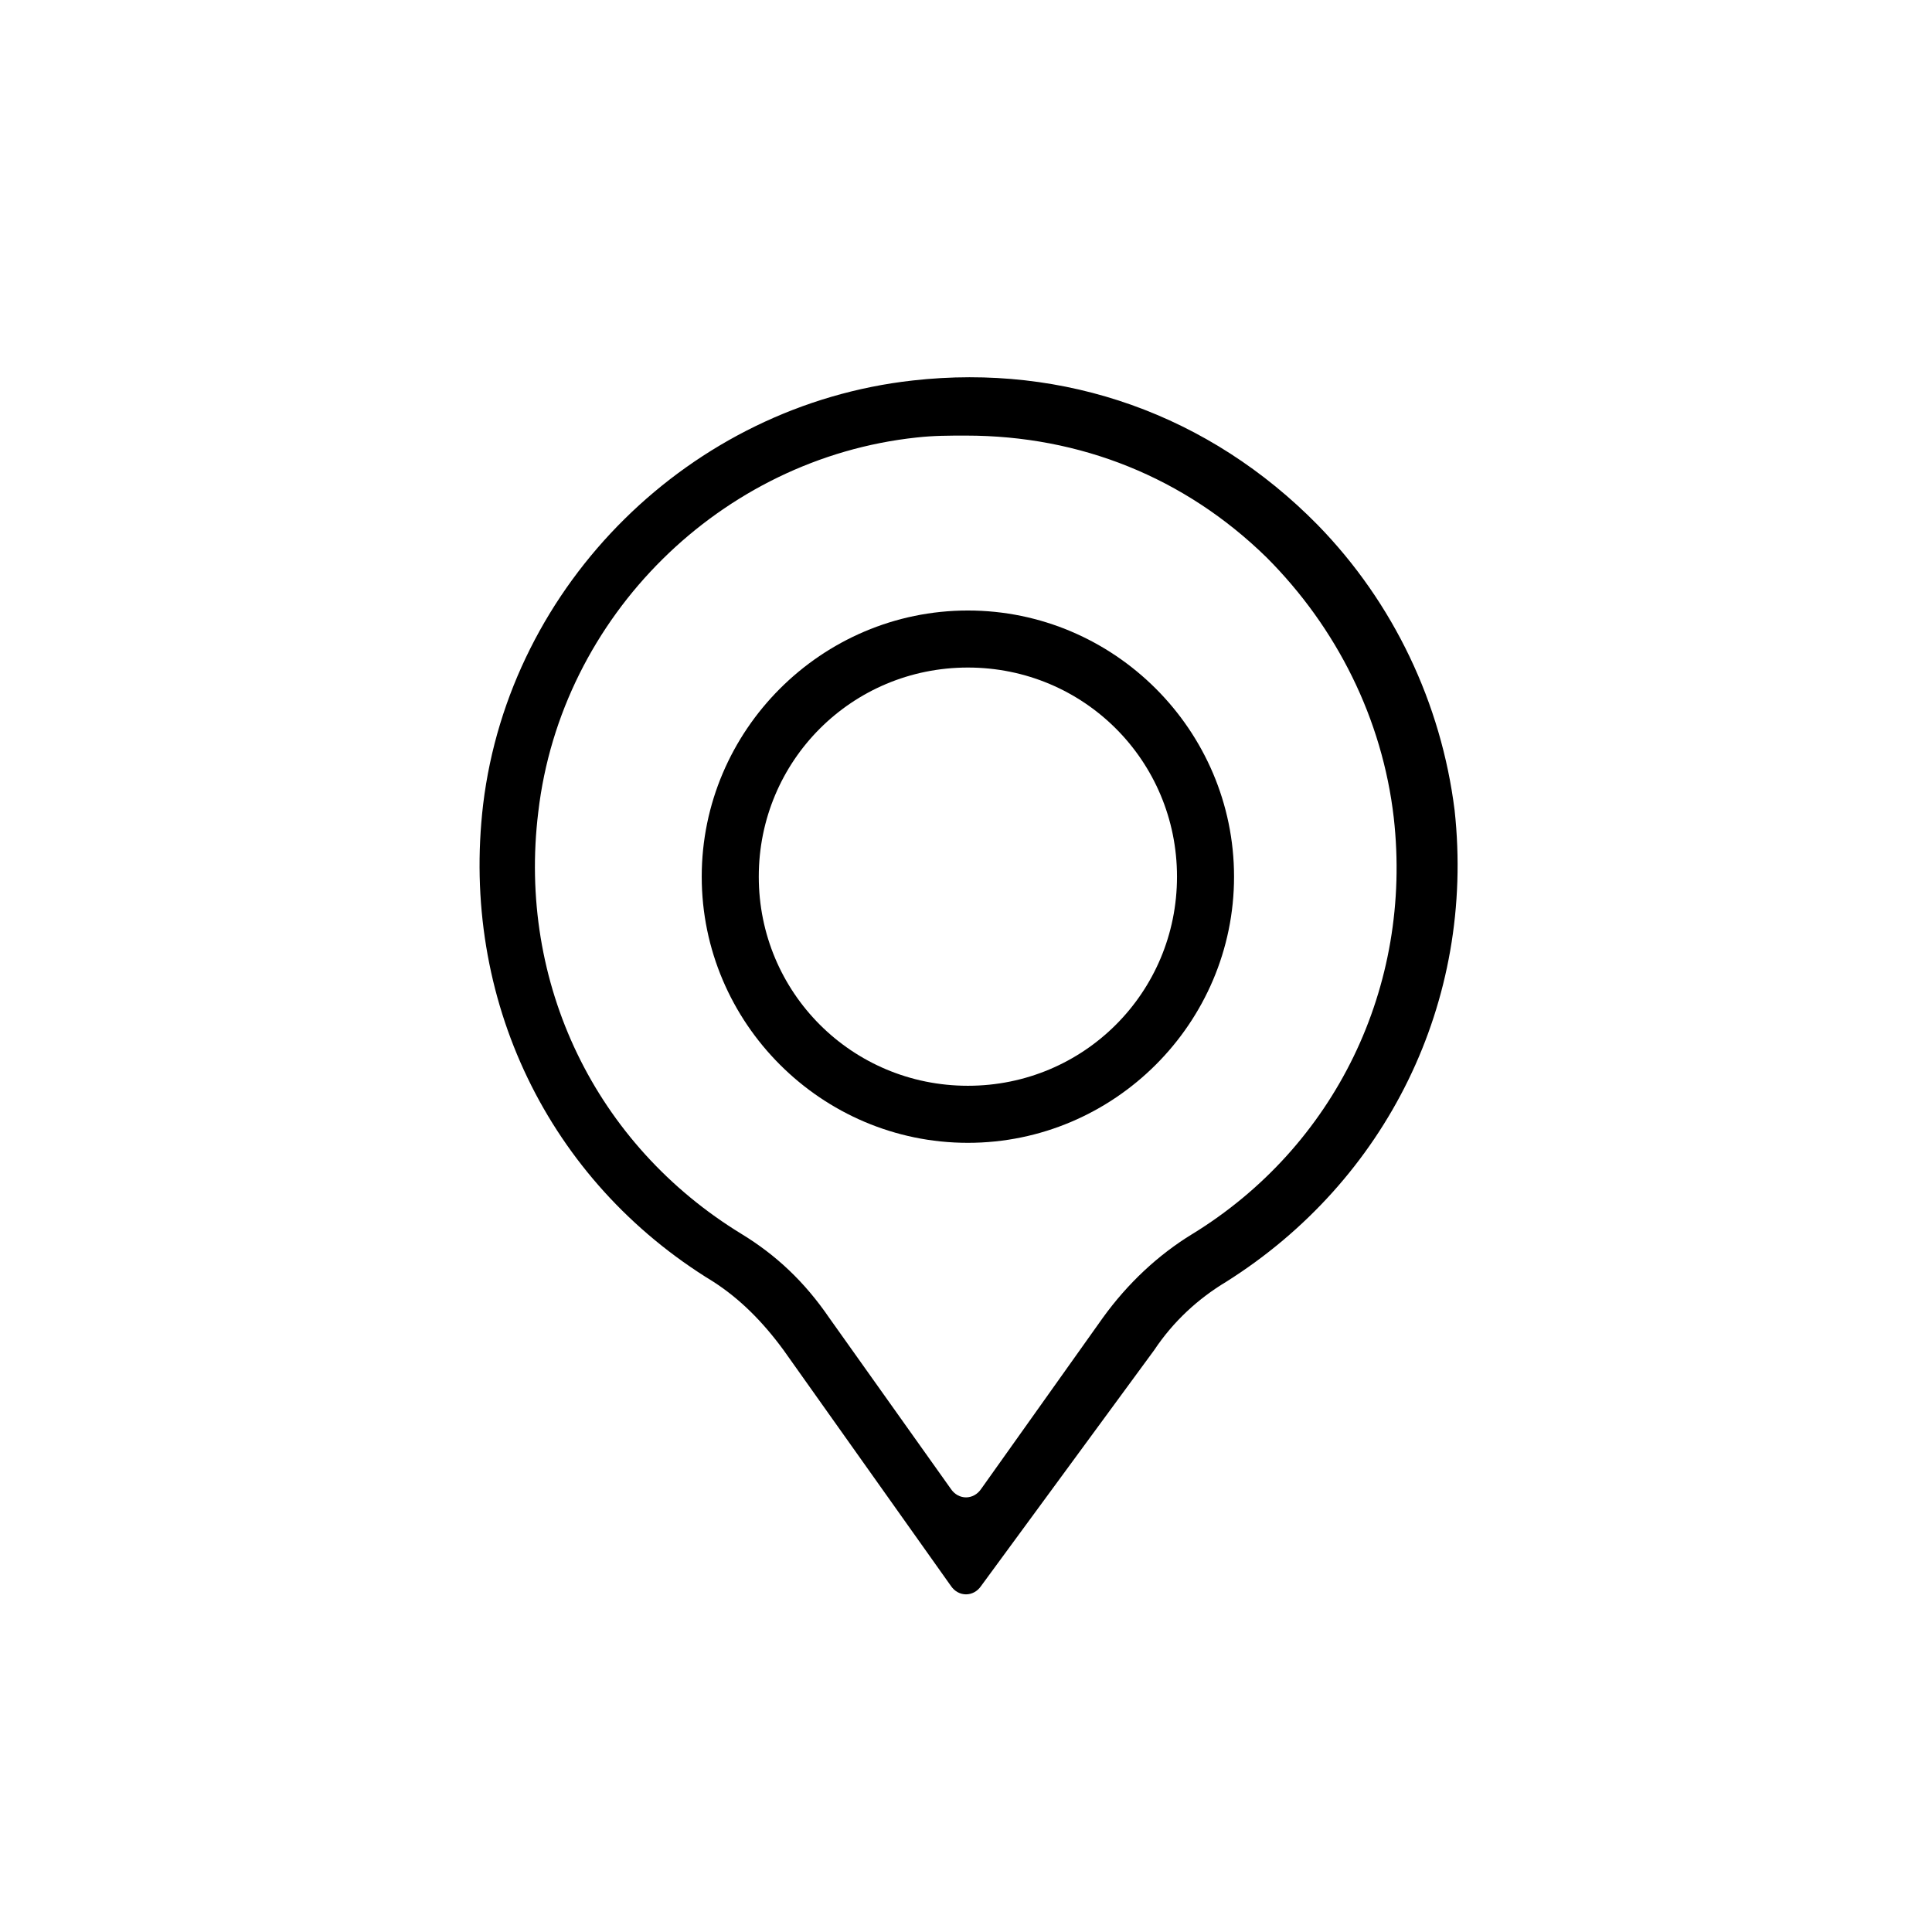<?xml version="1.0" encoding="UTF-8"?>
<!-- Uploaded to: SVG Repo, www.svgrepo.com, Generator: SVG Repo Mixer Tools -->
<svg fill="#000000" width="800px" height="800px" version="1.1" viewBox="144 144 512 512" xmlns="http://www.w3.org/2000/svg">
 <g>
  <path d="m400.5 305.79c-38.793 0-70.535 31.738-70.535 70.535 0 38.793 31.738 70.535 70.535 70.535 38.793 0 70.535-31.738 70.535-70.535-0.004-38.793-31.742-70.535-70.535-70.535zm0 125.95c-30.73 0-55.418-24.688-55.418-55.418 0-30.73 24.688-55.418 55.418-55.418 30.73 0 55.418 24.688 55.418 55.418 0 30.73-24.688 55.418-55.418 55.418z"/>
  <path d="m529.48 358.69c-3.527-28.215-16.121-54.914-36.273-75.57-28.719-29.223-67.008-42.824-107.31-38.289-58.945 6.547-106.8 53.906-113.86 112.35-6.047 51.387 17.129 99.754 60.961 126.46 7.055 4.535 13.098 10.578 18.641 18.137l44.336 62.473c2.016 3.023 6.047 3.023 8.062 0l45.848-62.473c5.039-7.559 11.586-13.602 19.145-18.137 42.316-26.703 65.996-74.062 60.453-124.95zm-69.523 112.35c-9.07 5.543-17.129 13.098-23.68 22.168l-32.242 45.344c-2.016 3.023-6.047 3.023-8.062 0l-32.242-45.344c-6.551-9.574-14.105-16.625-23.176-22.168-38.793-23.68-59.449-66.504-53.906-111.85 6.047-51.891 48.367-93.707 100.26-99.25 4.535-0.504 8.566-0.504 13.098-0.504 30.23 0 57.938 11.082 79.602 32.242 18.641 18.641 30.73 42.824 33.754 69.023 5.039 44.84-15.617 87.16-53.402 110.34z"/>
 </g>
</svg>